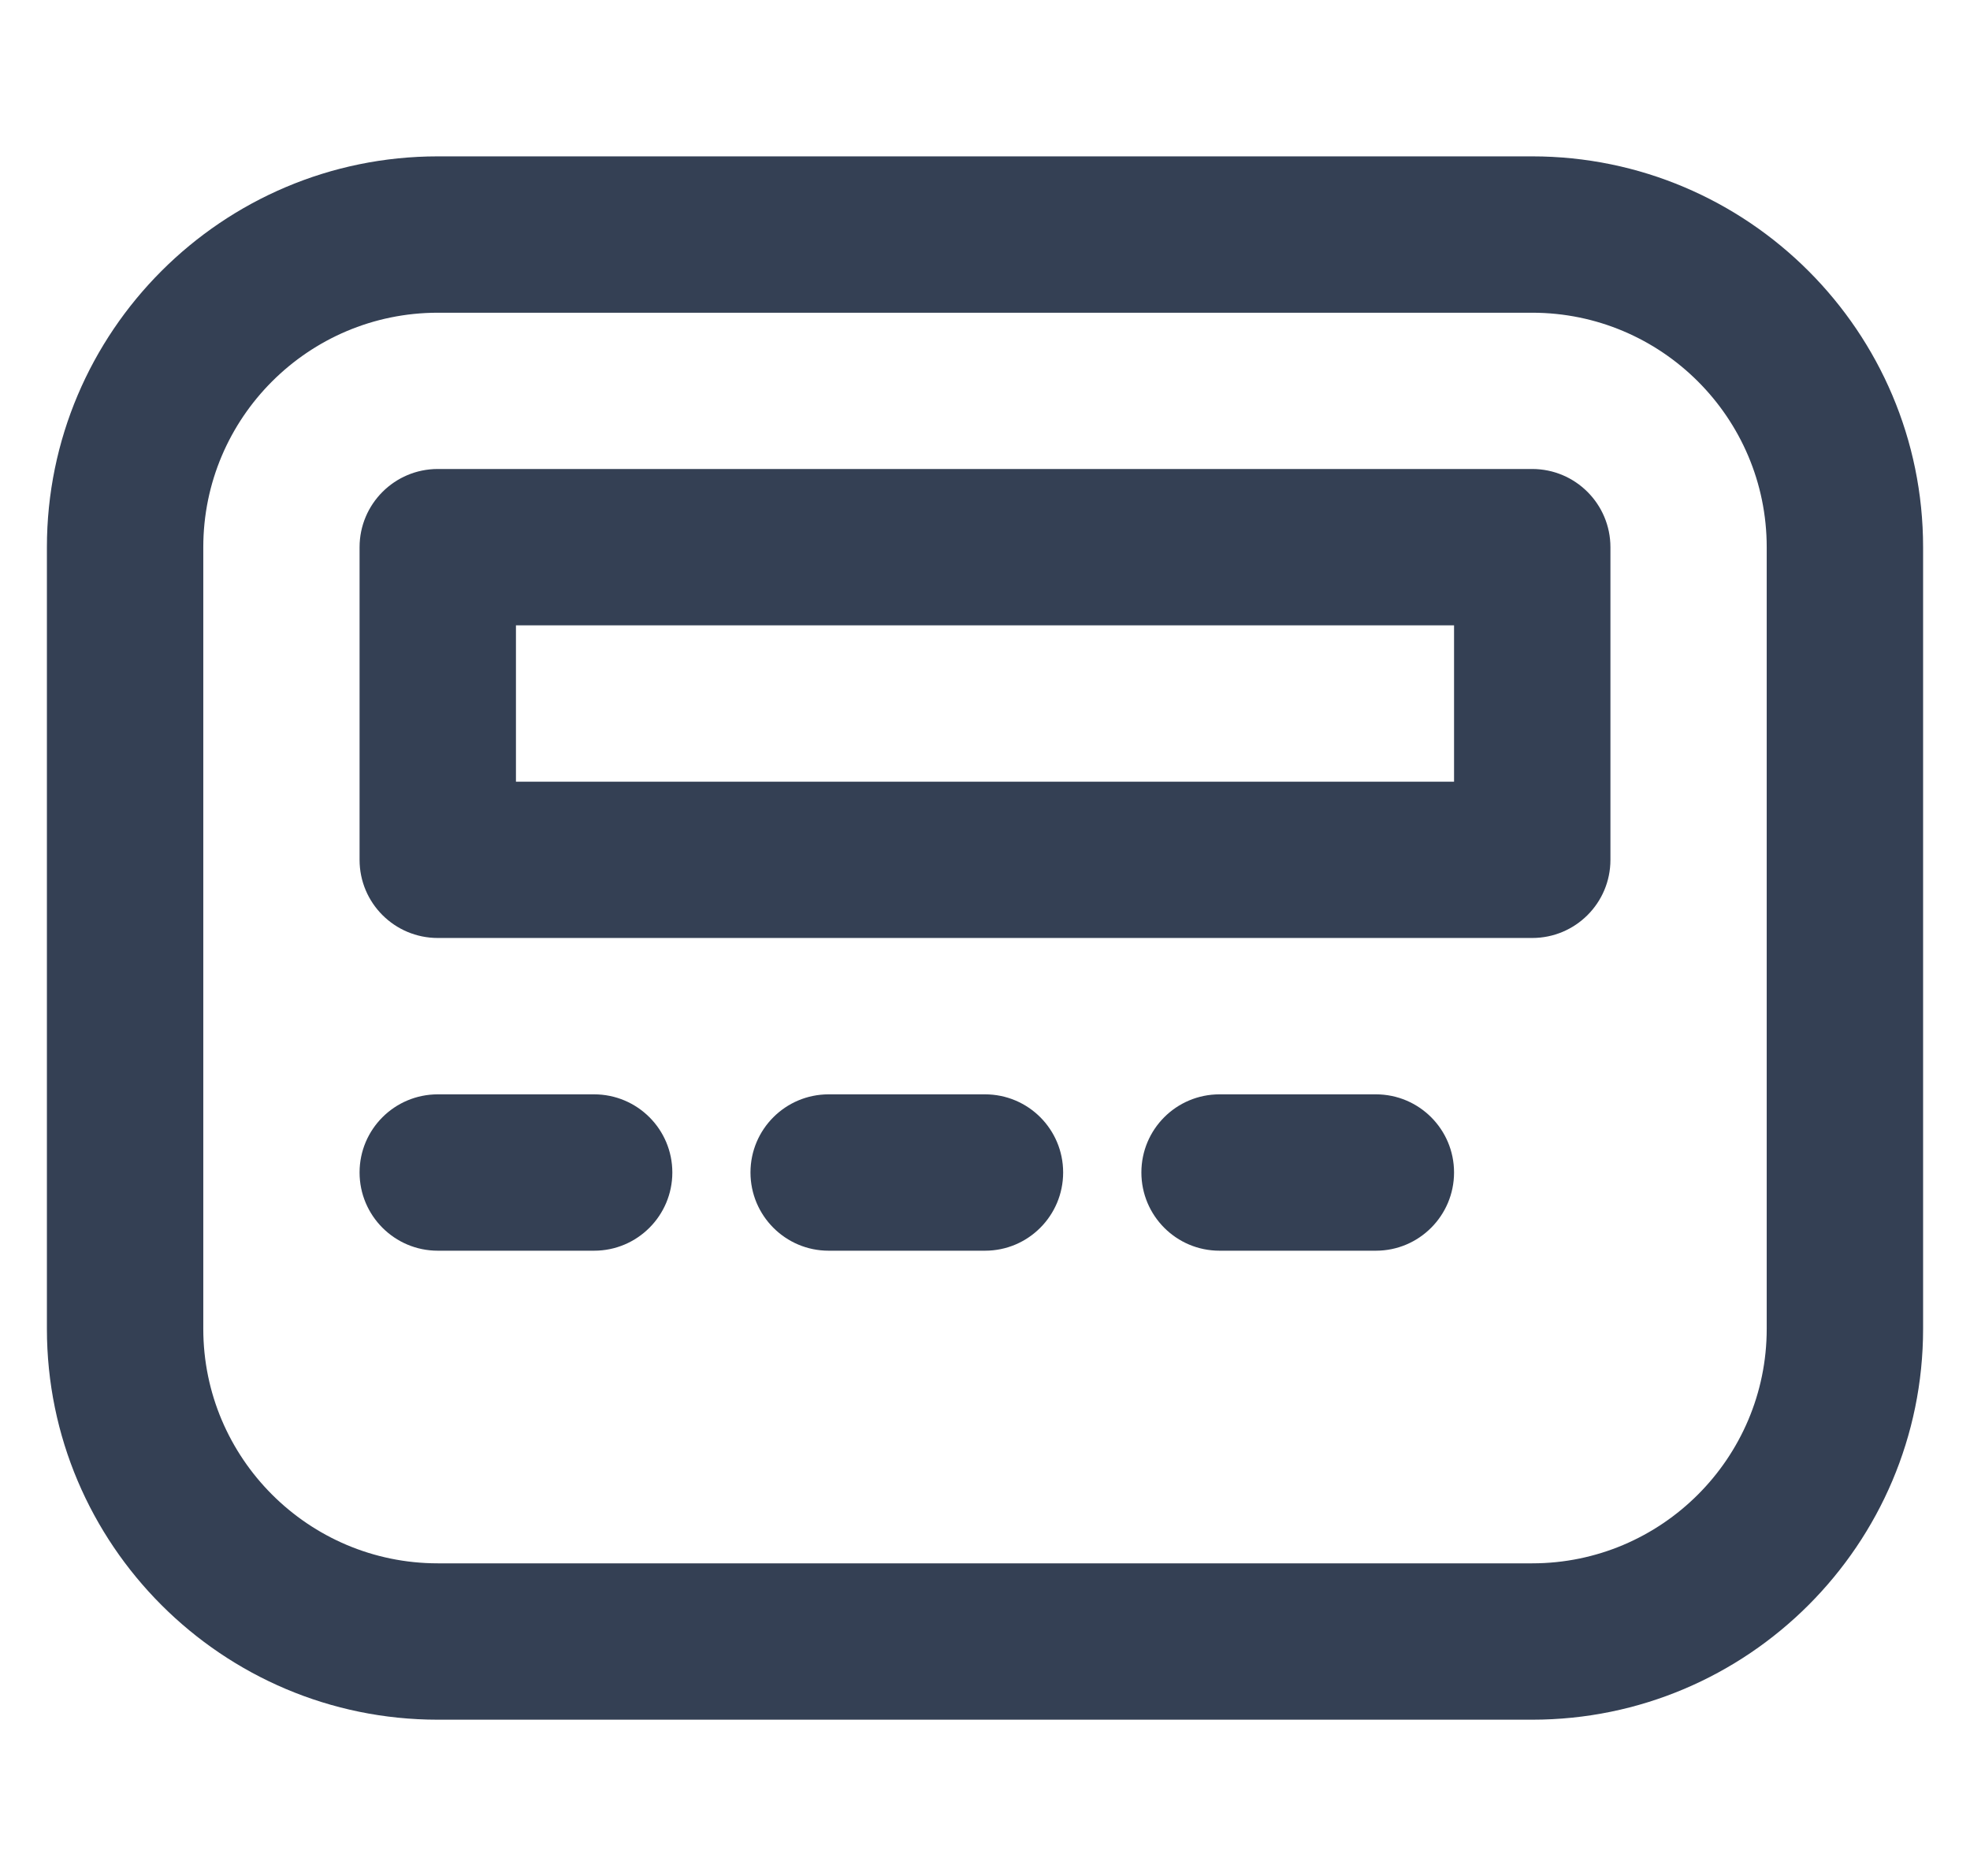 <svg width="21" height="20" viewBox="0 0 21 20" fill="none" xmlns="http://www.w3.org/2000/svg">
<g clip-path="url(#clip0_2387_26060)">
<path d="M15.5 12.5C15.5 12.96 15.127 13.334 14.667 13.334H13C12.539 13.334 12.167 12.96 12.167 12.5C12.167 12.04 12.539 11.667 13 11.667H14.667C15.127 11.667 15.5 12.04 15.5 12.5ZM6.333 11.667H4.667C4.206 11.667 3.833 12.04 3.833 12.5C3.833 12.96 4.206 13.334 4.667 13.334H6.333C6.794 13.334 7.167 12.96 7.167 12.5C7.167 12.04 6.794 11.667 6.333 11.667ZM10.5 11.667H8.833C8.373 11.667 8 12.04 8 12.5C8 12.96 8.373 13.334 8.833 13.334H10.5C10.961 13.334 11.333 12.96 11.333 12.5C11.333 12.04 10.961 11.667 10.5 11.667ZM17.167 5.834V9.167C17.167 9.627 16.794 10 16.333 10H4.667C4.206 10 3.833 9.627 3.833 9.167V5.834C3.833 5.374 4.206 5 4.667 5H16.333C16.794 5 17.167 5.374 17.167 5.834ZM15.5 6.667H5.5V8.334H15.5V6.667ZM20.5 5.834V14.167C20.5 16.465 18.631 18.334 16.333 18.334H4.667C2.369 18.334 0.5 16.465 0.5 14.167V5.834C0.5 3.536 2.369 1.667 4.667 1.667H16.333C18.631 1.667 20.5 3.536 20.5 5.834ZM18.833 5.834C18.833 4.455 17.712 3.334 16.333 3.334H4.667C3.288 3.334 2.167 4.455 2.167 5.834V14.167C2.167 15.545 3.288 16.667 4.667 16.667H16.333C17.712 16.667 18.833 15.545 18.833 14.167V5.834Z" fill="#344054"/>
</g>
<defs>
<clipPath id="clip0_2387_26060">
<rect width="20" height="20" fill="white" transform="translate(0.5)"/>
</clipPath>
</defs>
</svg>
